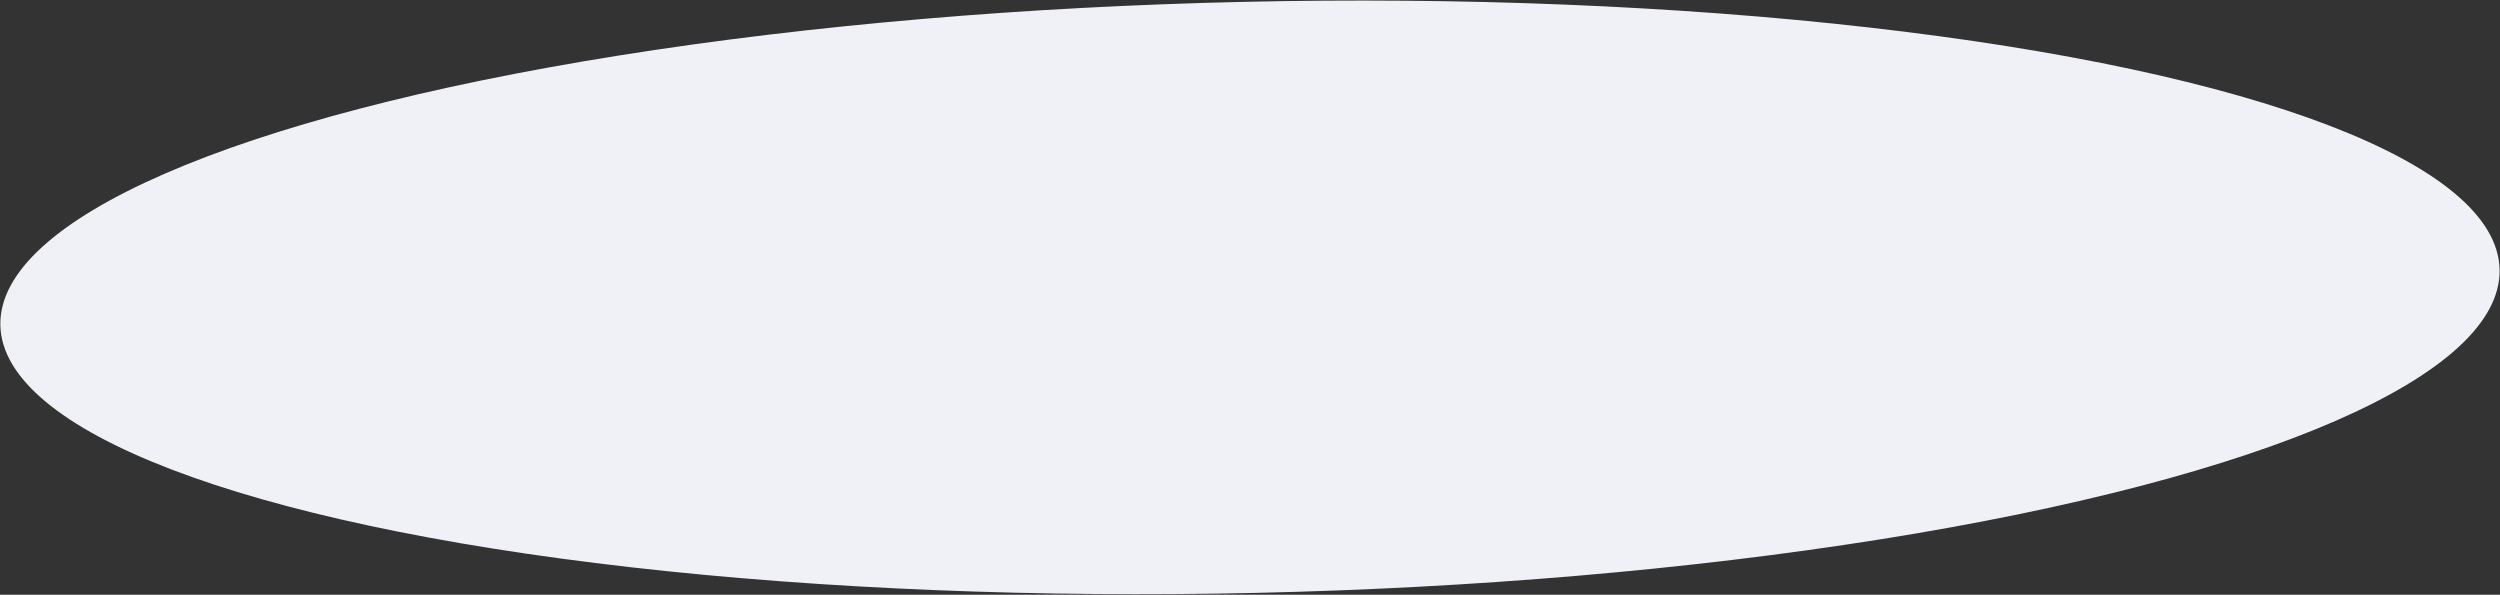 <?xml version="1.0" encoding="UTF-8"?> <svg xmlns="http://www.w3.org/2000/svg" width="2396" height="570" viewBox="0 0 2396 570" fill="none"><rect x="0" y="0" width="2396" height="570" fill="#333333" stroke="none"/><ellipse cx="1197.97" cy="284.999" rx="1197.93" ry="283.282" transform="rotate(-1.281 1197.97 284.999)" fill="#F0F1F6"></ellipse></svg> 
